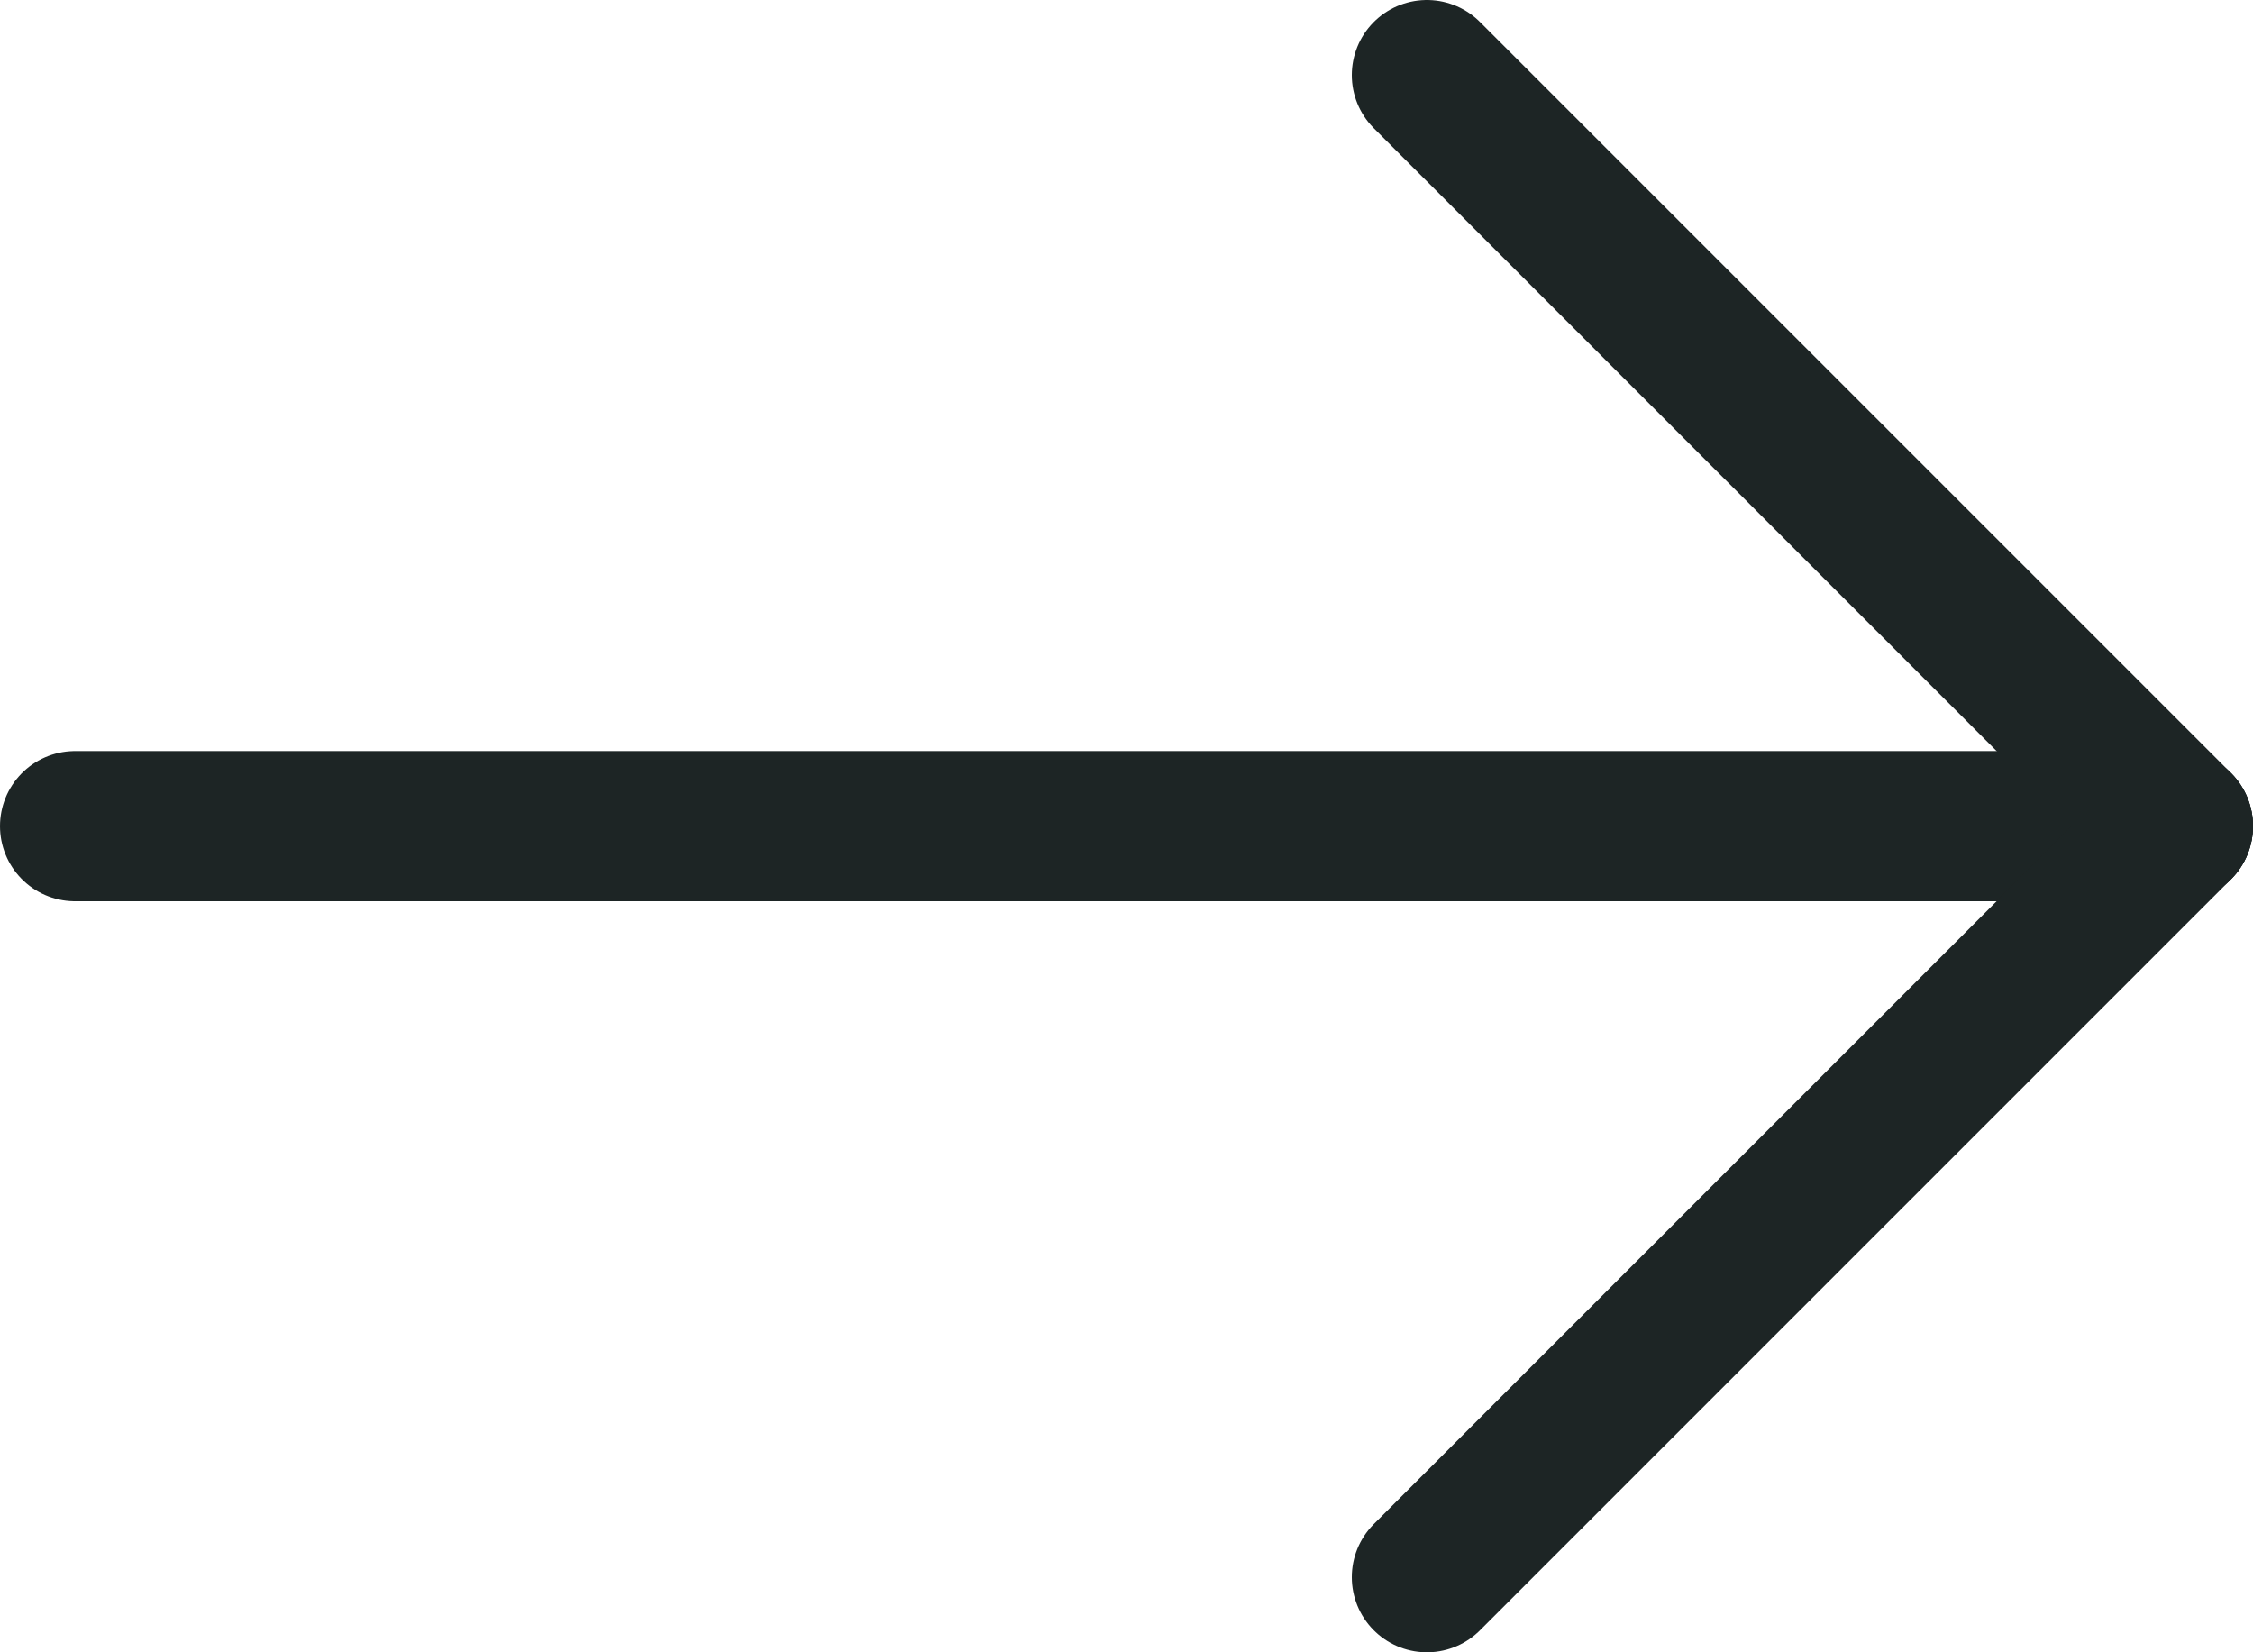 <?xml version="1.0" encoding="UTF-8"?> <svg xmlns="http://www.w3.org/2000/svg" width="30" height="22" viewBox="0 0 30 22" fill="none"> <path d="M29 11H1" stroke="#1D2525" stroke-width="2" stroke-linecap="round" stroke-linejoin="round"></path> <path d="M19 21L29 11" stroke="#1D2525" stroke-width="2" stroke-linecap="round" stroke-linejoin="round"></path> <path d="M19 1L29 11" stroke="#1D2525" stroke-width="2" stroke-linecap="round" stroke-linejoin="round"></path> </svg> 